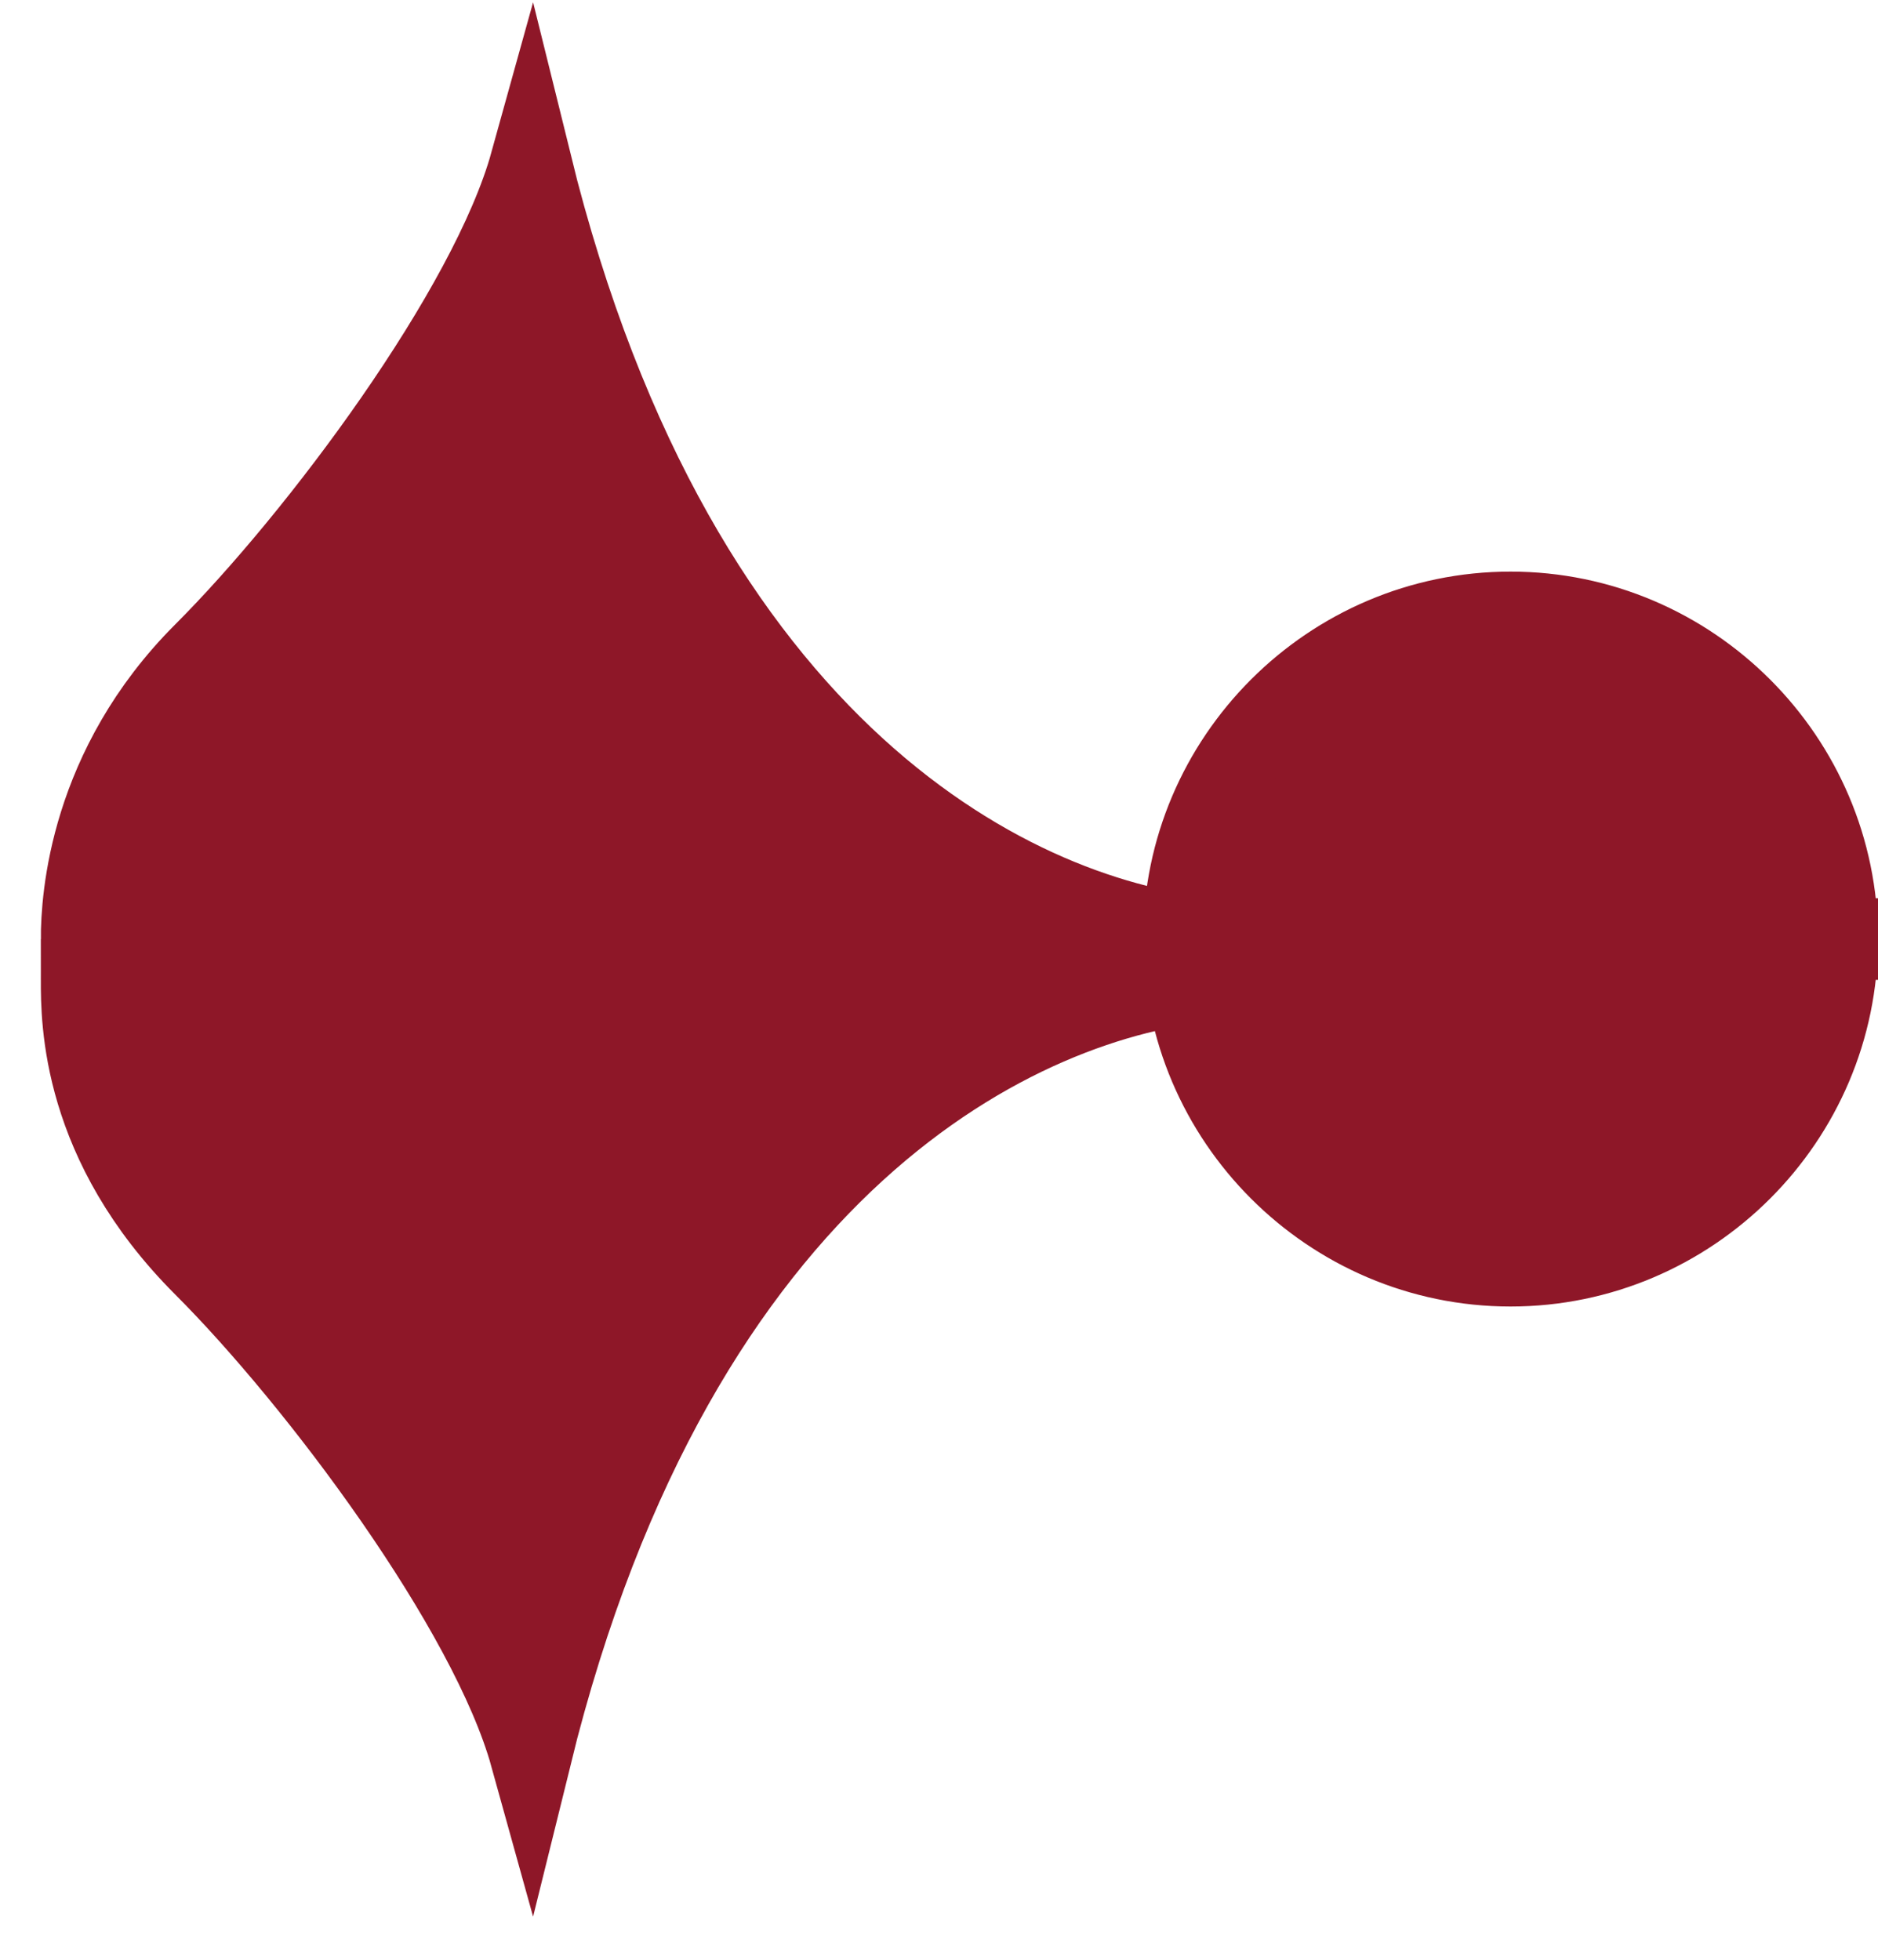 <?xml version="1.0" encoding="UTF-8"?>
<svg id="Layer_1" xmlns="http://www.w3.org/2000/svg" version="1.1" viewBox="0 0 23 24">
  <!-- Generator: Adobe Illustrator 29.6.1, SVG Export Plug-In . SVG Version: 2.1.1 Build 9)  -->
  <defs>
    <style>
      .st0 {
        fill: none;
        stroke: #8e1728;
        stroke-linecap: square;
      }

      .st1 {
        fill: #8e1728;
      }
    </style>
  </defs>
  <path class="st1" d="M14.5,11.5c0-2.2,1.8-4,4-4s4,1.8,4,4-1.8,4-4,4-4-1.8-4-4Z"/>
  <path class="st1" d="M14.9,12c.2,0,.4,0,.6,0h-.6c-2.4.2-6.6,2.2-8.4,9.5-.5-1.8-2.6-4.6-4-6-1.5-1.5-1.5-3-1.5-3.5h13.9Z"/>
  <path class="st1" d="M14.9,11.5c.2,0,.4,0,.6,0h-.6c-2.4-.2-6.6-2.2-8.4-9.5-.5,1.8-2.6,4.6-4,6s-1.5,3-1.5,3.5h13.9Z"/>
  <path class="st0" d="M22.5,11.5h-1M22.5,11.5c0-2.2-1.8-4-4-4s-4,1.8-4,4,1.8,4,4,4,4-1.8,4-4ZM14.9,12c.2,0,.4,0,.6,0h-.6ZM14.9,12c-2.4.2-6.6,2.2-8.4,9.5-.5-1.8-2.6-4.6-4-6-1.5-1.5-1.5-3-1.5-3.5h13.9ZM14.9,11.5c.2,0,.4,0,.6,0h-.6ZM14.9,11.5c-2.4-.2-6.6-2.2-8.4-9.5-.5,1.8-2.6,4.6-4,6s-1.5,3-1.5,3.5h13.9Z"/>
</svg>